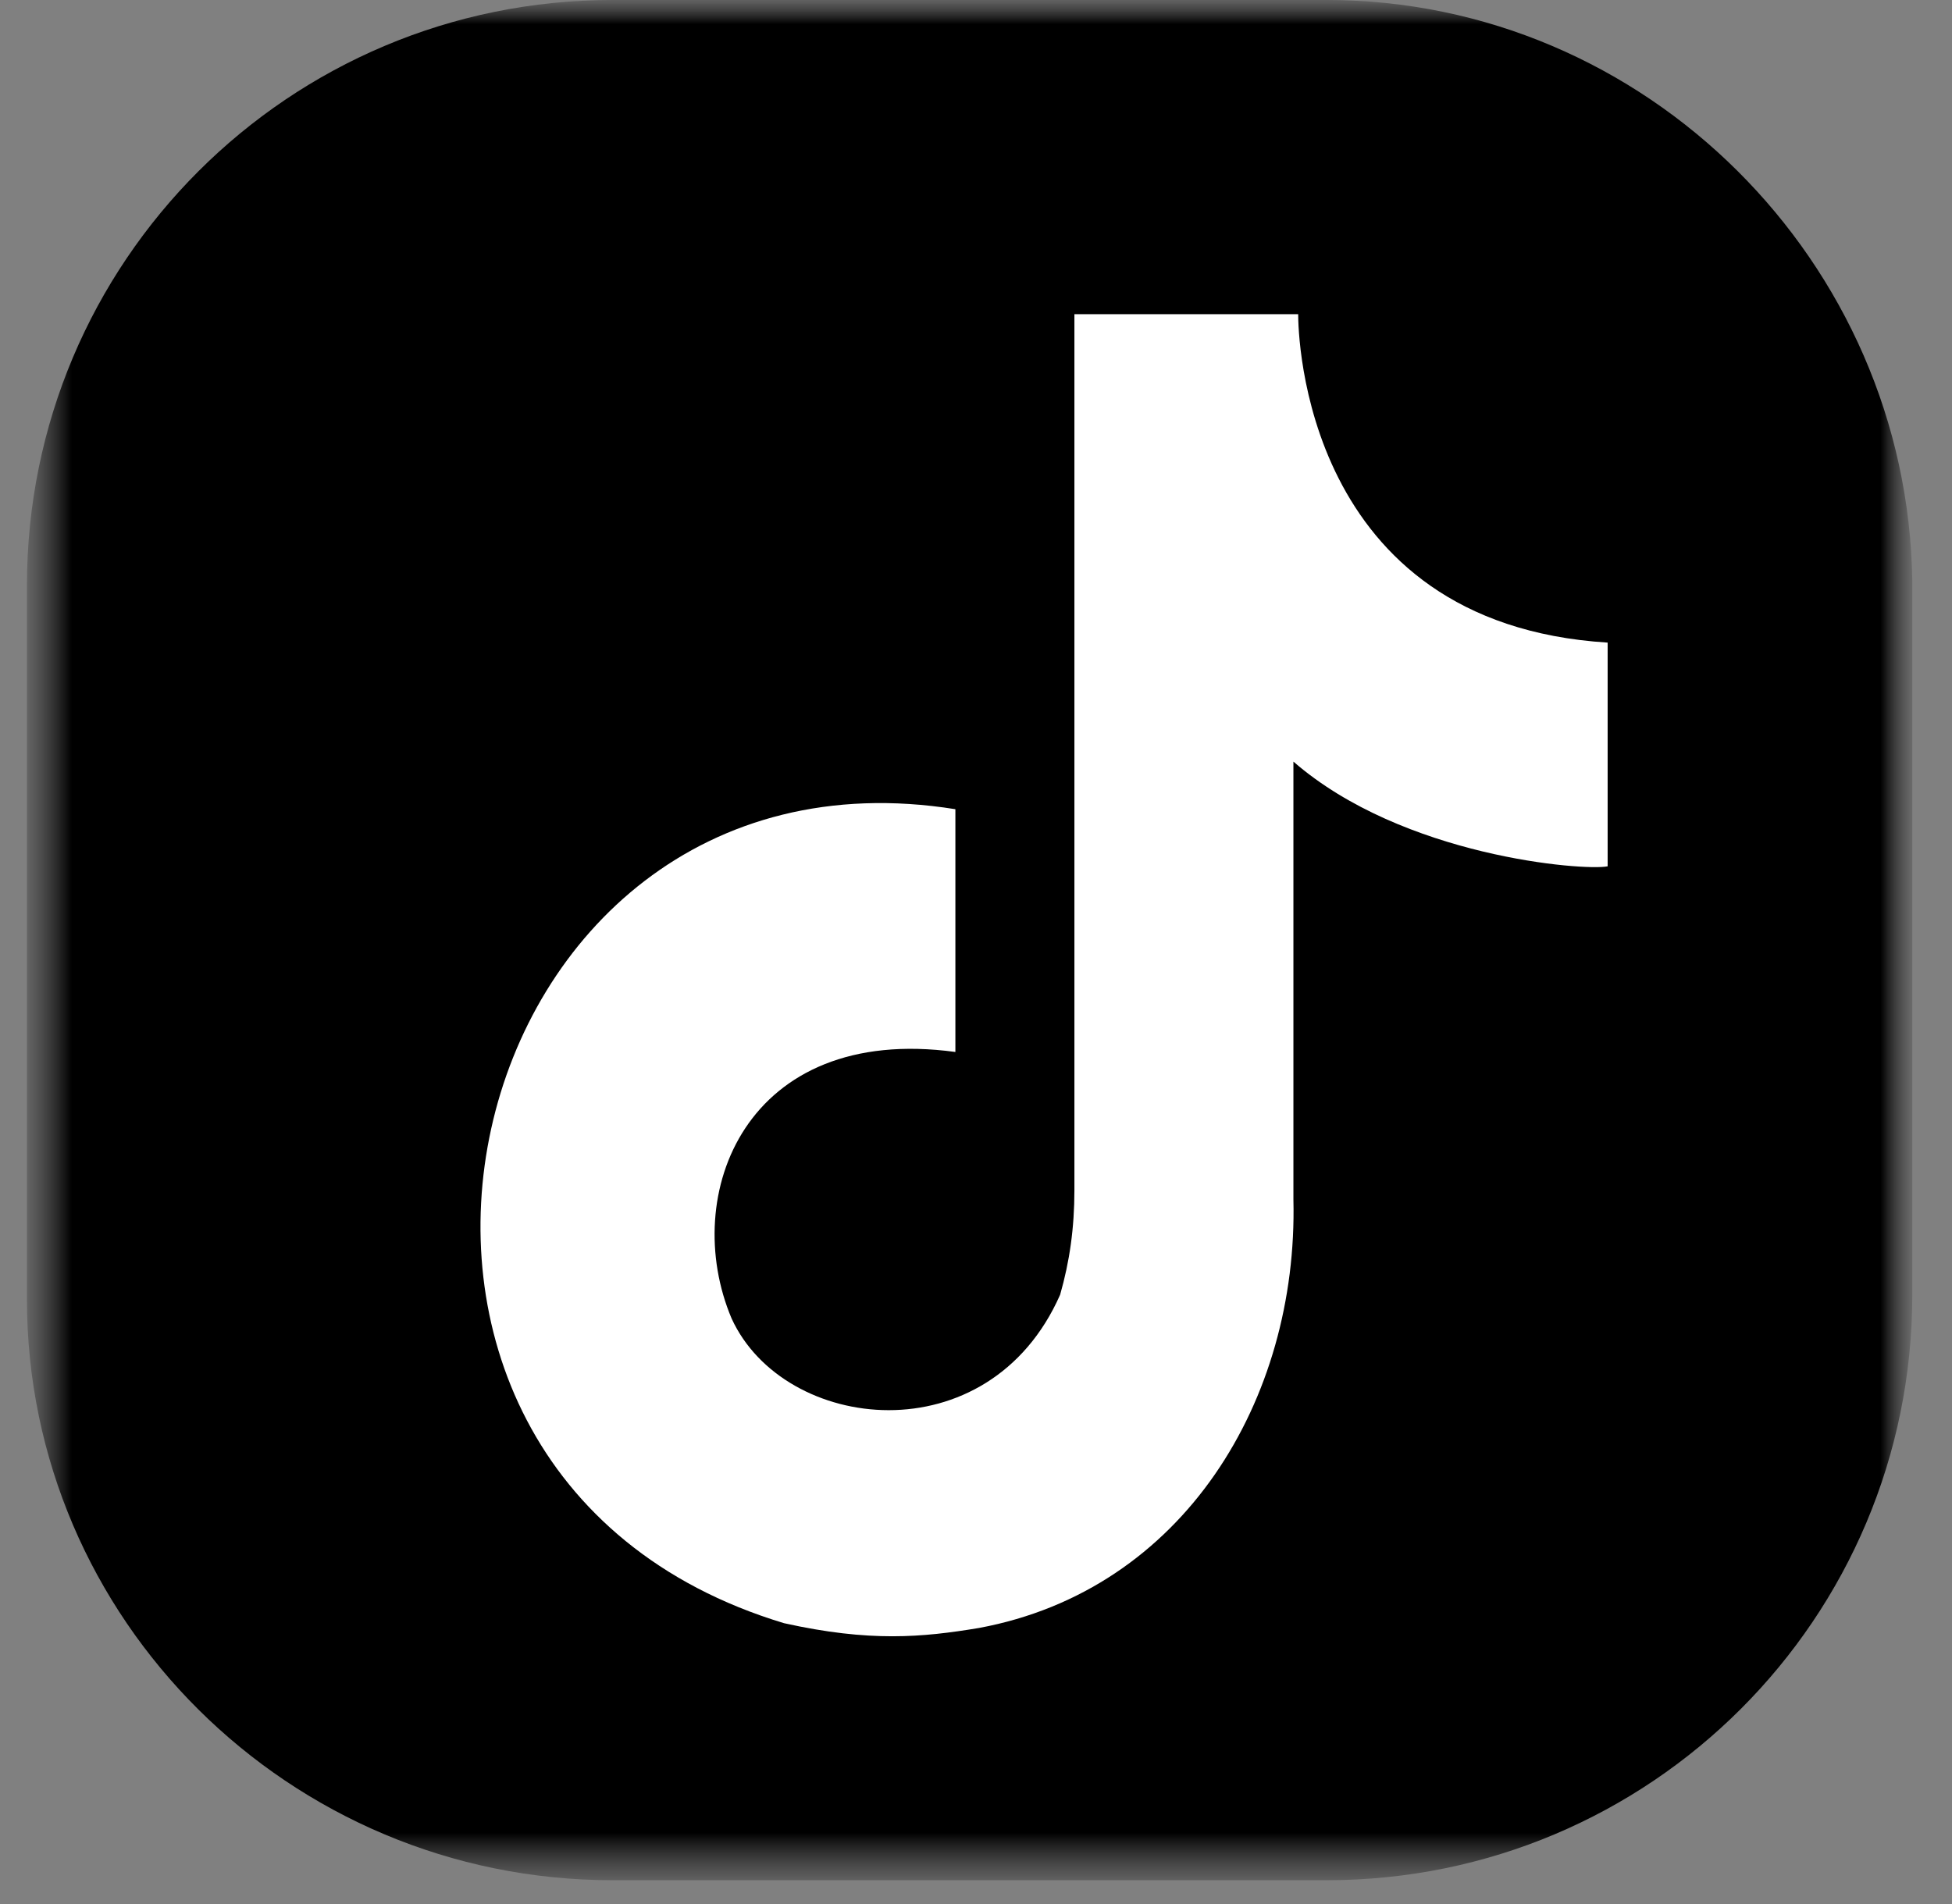 <?xml version="1.0" encoding="UTF-8"?> <svg xmlns="http://www.w3.org/2000/svg" width="41" height="40" viewBox="0 0 41 40" fill="none"><rect x="0" y="0" width="41" height="40" fill="#808080" stroke="none"/><mask id="mask0_103_1029" style="mask-type:luminance" maskUnits="userSpaceOnUse" x="0" y="0" width="41" height="40"><path d="M40.166 0H0.566V39.5H40.166V0Z" fill="white"></path></mask><g mask="url(#mask0_103_1029)"><mask id="mask1_103_1029" style="mask-type:luminance" maskUnits="userSpaceOnUse" x="0" y="0" width="41" height="40"><path d="M40.066 0H0.566V39.5H40.066V0Z" fill="white"></path></mask><g mask="url(#mask1_103_1029)"><path d="M27.866 0H12.866C6.066 0 0.566 5.5 0.566 12.3V27.3C0.566 34 6.066 39.5 12.866 39.5H27.866C34.666 39.5 40.166 34 40.166 27.2V12.2C40.066 5.5 34.566 0 27.866 0Z" fill="black"></path></g><path d="M27.167 16V25.2C27.267 29.4 24.867 33.4 20.567 34.2C19.367 34.4 18.267 34.5 16.467 34.1C5.867 30.9 9.467 15.3 20.067 17C20.067 22.1 20.067 17 20.067 22.1C15.667 21.5 14.267 25.1 15.367 27.7C16.467 30.1 20.767 30.6 22.267 27.2C22.467 26.5 22.567 25.8 22.567 25V6.6H27.267C27.267 7 27.367 13.1 33.767 13.5C33.767 19.2 33.767 13.5 33.767 18.2C33.267 18.3 29.467 18 27.167 16Z" fill="white"></path></g></svg> 